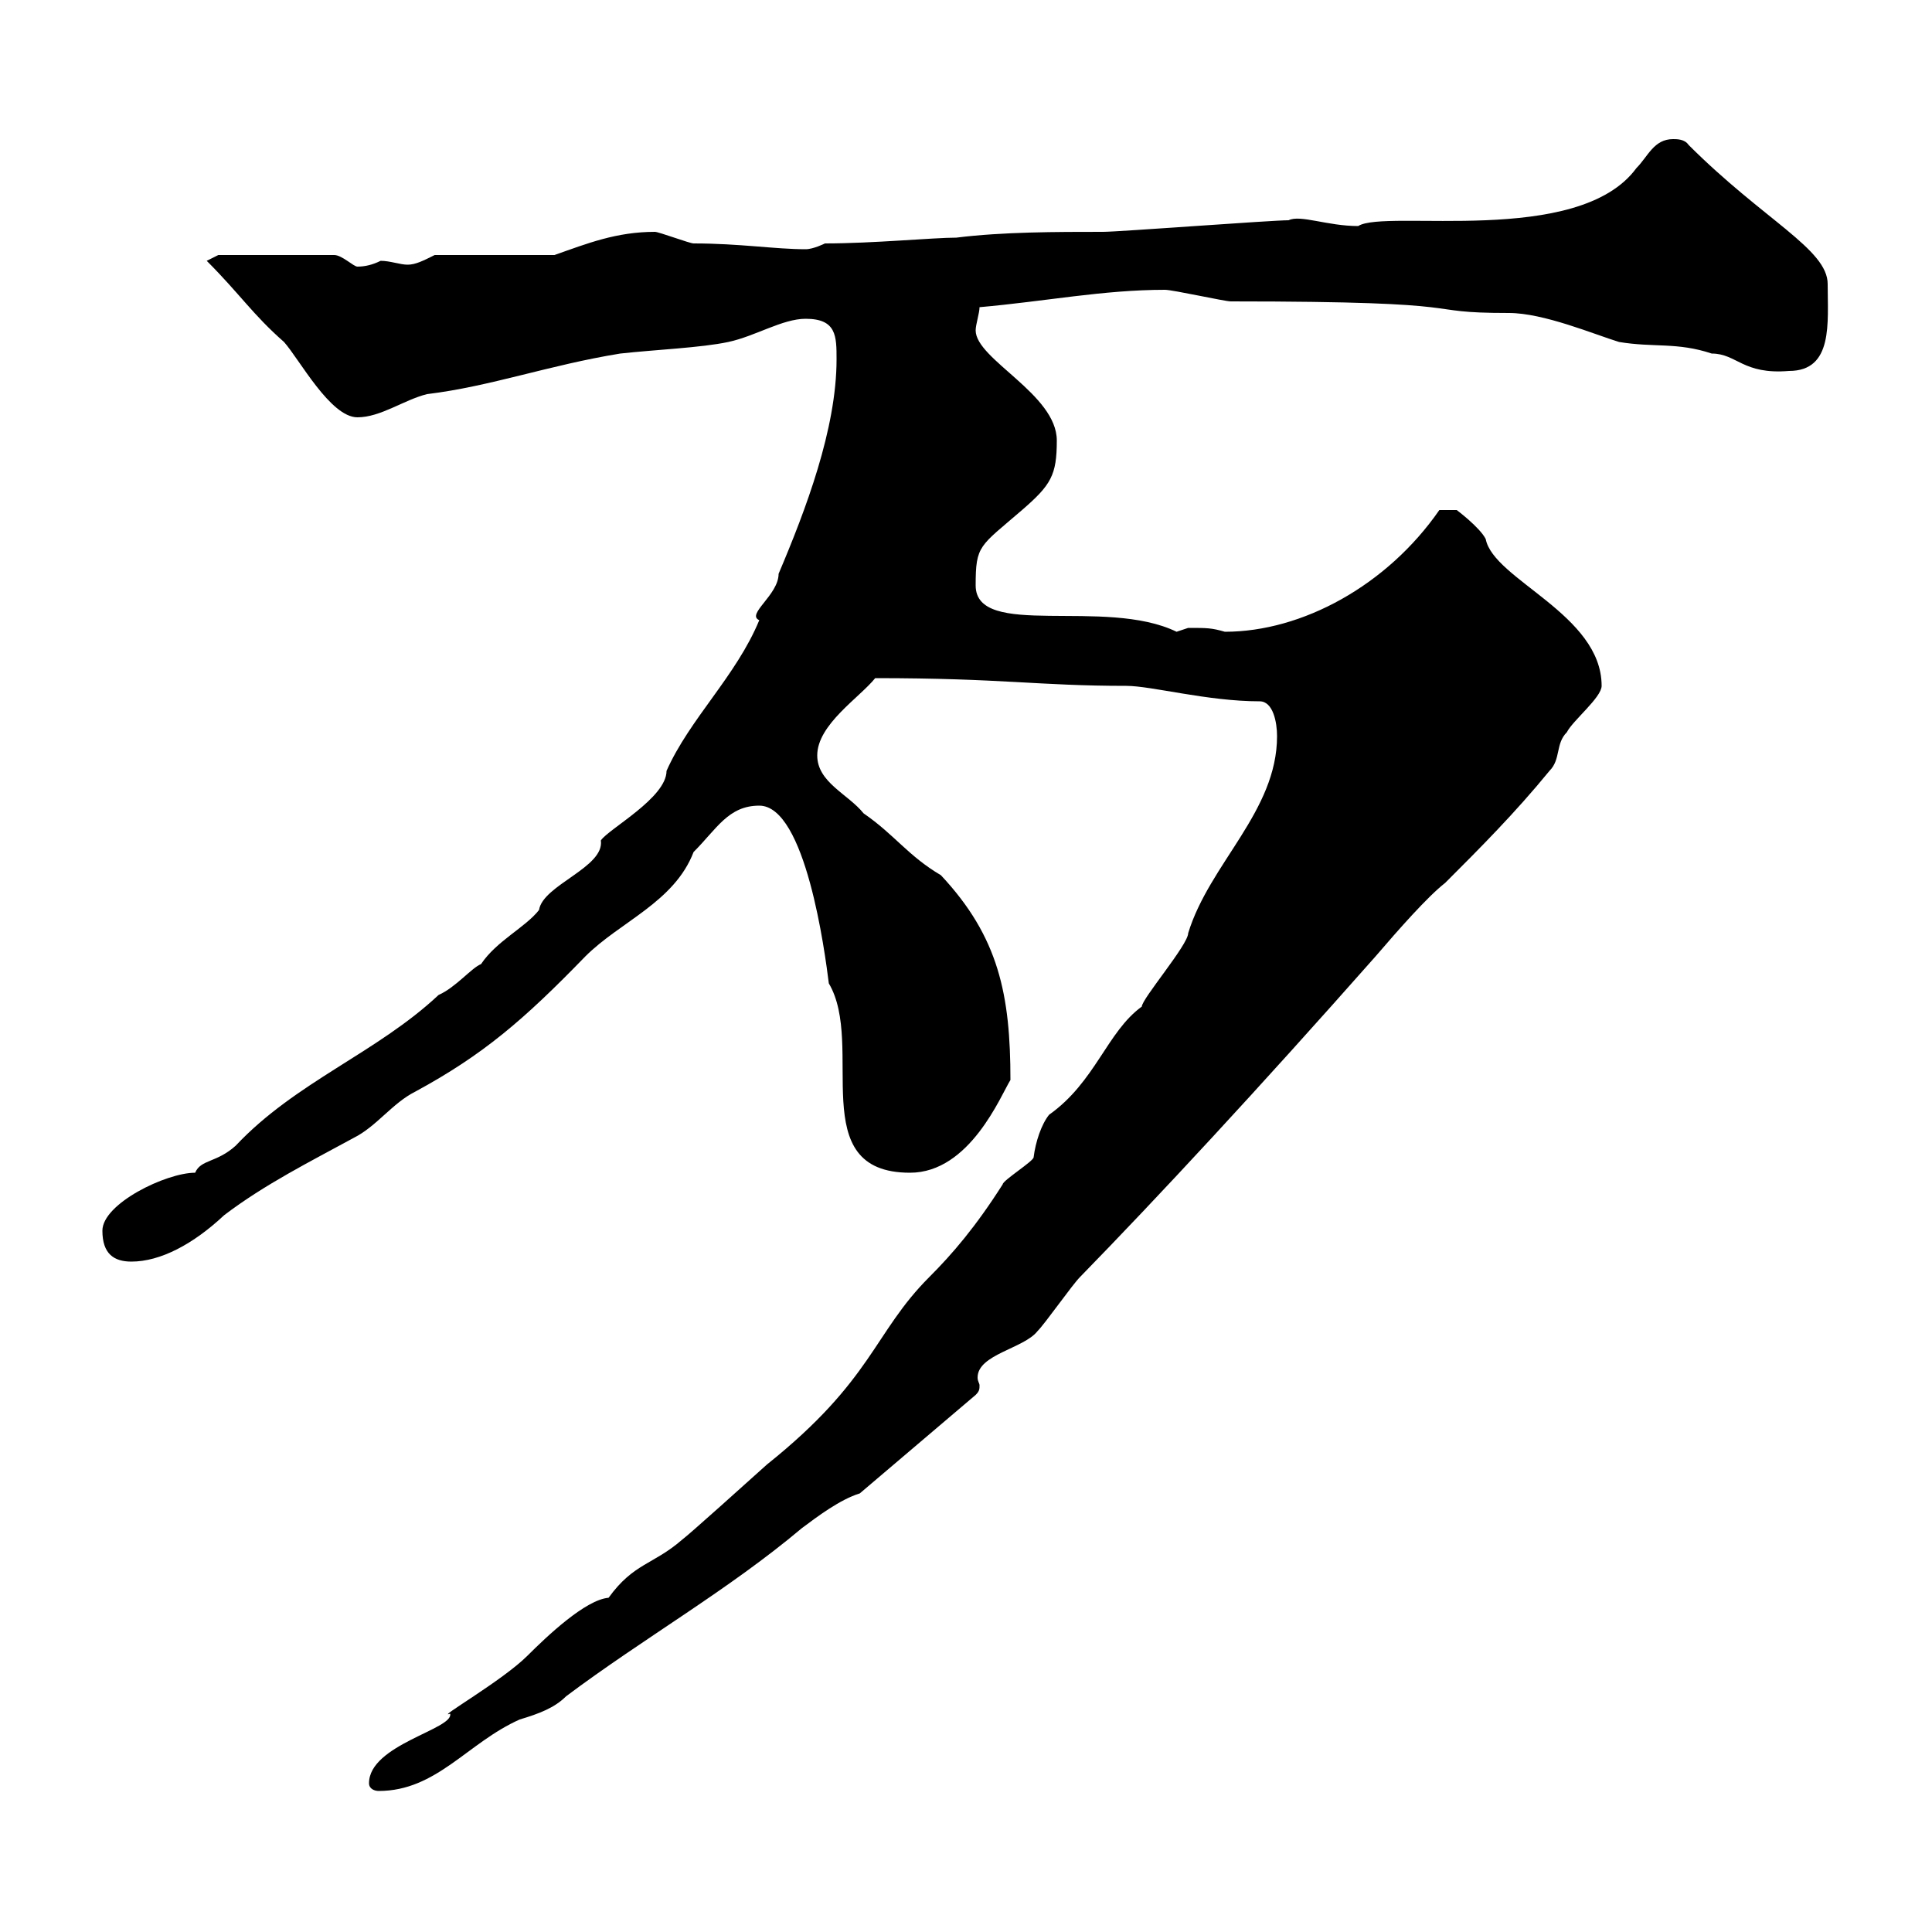<svg xmlns="http://www.w3.org/2000/svg" xmlns:xlink="http://www.w3.org/1999/xlink" width="300" height="300"><path d="M57.30 276.90C57.30 277.80 58.20 278.10 58.80 278.10C67.80 278.10 72.60 270.60 80.70 267C83.70 266.10 86.10 265.20 87.90 263.40C99.90 254.40 113.10 246.90 124.50 237.30C126.90 235.50 130.50 232.80 133.50 231.90L151.50 216.60C152.10 216 152.10 215.70 152.10 215.10C152.10 214.80 151.80 214.50 151.80 213.90C151.80 210.30 159 209.40 161.10 206.70C162.30 205.50 166.50 199.50 167.70 198.30C179.70 186 195.30 169.20 213.60 148.50C217.20 144.30 221.70 139.20 224.40 137.10C229.80 131.70 235.20 126.30 240.60 119.70C242.40 117.90 241.50 115.50 243.30 113.70C244.20 111.90 248.70 108.30 248.70 106.50C248.70 95.40 231.90 90 230.70 83.70C229.80 81.90 226.20 79.20 226.20 79.20L223.50 79.20C215.40 90.90 202.20 98.10 190.20 98.10C188.10 97.50 187.50 97.50 184.50 97.50C184.50 97.50 182.70 98.10 182.70 98.10C171.60 92.70 151.50 99.30 151.50 90.90C151.50 84.60 152.10 84.90 158.70 79.20C163.20 75.30 164.10 73.80 164.10 68.40C164.10 61.20 151.50 55.80 151.50 51.30C151.50 50.40 152.10 48.60 152.10 47.70C162.30 46.80 171.30 45 180.90 45C182.10 45 190.20 46.80 191.10 46.80C231.30 46.80 219.30 48.60 234.30 48.60C239.70 48.60 247.50 51.90 251.40 53.10C256.80 54 260.40 53.10 265.80 54.90C269.70 54.90 270.60 58.20 277.80 57.60C284.70 57.60 283.80 50.10 283.80 44.10C283.80 38.70 273.90 34.20 262.20 22.50C261.60 21.60 260.40 21.60 259.80 21.60C256.80 21.60 255.90 24.30 254.10 26.10C245.10 38.40 215.10 32.40 210.90 35.10C206.10 35.10 201.90 33.30 200.10 34.20C197.40 34.20 173.70 36 171.30 36C164.10 36 155.70 36 148.50 36.90C144.90 36.90 135.60 37.80 128.10 37.80C128.10 37.80 126.30 38.70 125.10 38.70C120.30 38.70 114.90 37.80 107.70 37.80C107.10 37.80 102.30 36 101.70 36C95.70 36 91.20 37.80 86.10 39.60L67.50 39.60C65.70 40.50 64.50 41.10 63.30 41.10C62.10 41.10 60.60 40.50 59.10 40.50C57.90 41.10 56.70 41.40 55.50 41.40C54.90 41.40 53.10 39.60 51.90 39.60L33.90 39.60L32.10 40.50C37.20 45.60 39.30 48.90 44.10 53.10C46.50 55.80 51.30 64.80 55.50 64.80C59.10 64.80 62.70 62.10 66.30 61.20C76.20 60 85.20 56.70 96.30 54.90C101.70 54.30 108.90 54 113.10 53.10C117.30 52.20 121.50 49.50 125.10 49.50C129.90 49.50 129.90 52.20 129.90 55.80C129.90 66.60 125.10 79.20 120.90 89.10C120.90 92.40 115.80 95.40 117.90 96.30C114.30 105 107.10 111.60 103.50 119.70C103.50 123.90 94.50 128.70 93.30 130.50C93.90 134.70 84.30 137.40 83.70 141.30C81.60 144 77.10 146.10 74.70 149.70C73.20 150.30 70.80 153.30 68.10 154.50C58.50 163.50 45.90 168 36.60 177.90C33.60 180.60 31.20 180 30.30 182.10C25.80 182.10 15.90 186.90 15.90 191.10C15.90 194.70 17.70 195.90 20.40 195.90C24.90 195.90 30 193.20 34.80 188.70C41.10 183.90 48.30 180.30 54.90 176.70C58.50 174.90 60.90 171.30 64.50 169.50C75 163.80 81.30 158.40 90.90 148.50C96.30 143.10 104.70 140.10 107.70 132.30C111.30 128.70 113.10 125.10 117.90 125.10C125.10 125.10 128.10 147.90 128.70 152.70C134.40 162.30 124.80 182.10 141.30 182.10C150.60 182.10 155.40 170.10 156.90 167.70C156.90 154.50 155.10 145.50 146.10 135.90C141 132.90 138.90 129.60 134.10 126.30C131.70 123.30 126.90 121.50 126.90 117.30C126.90 112.50 133.50 108.30 135.90 105.30C155.70 105.30 161.10 106.50 174.90 106.50C178.80 106.50 187.50 108.90 195.60 108.90C197.70 108.90 198.30 112.20 198.30 114.30C198.30 126 187.80 134.10 184.50 144.90C184.50 146.70 177.30 155.10 177.30 156.30C171.90 160.20 170.10 168 162.90 173.10C161.70 174.60 160.80 177.30 160.50 179.70C160.50 180.30 155.70 183.30 155.70 183.90C151.50 190.50 147.90 194.70 144.30 198.30C135.60 207 135.60 214.20 119.10 227.40C116.10 230.10 107.10 238.20 105.90 239.10C101.40 243 98.40 242.70 94.50 248.10C90.90 248.40 84.90 254.10 81.90 257.10C78 261 67.50 267 69.90 266.10C70.50 268.50 57.30 270.90 57.30 276.90Z"/></svg>